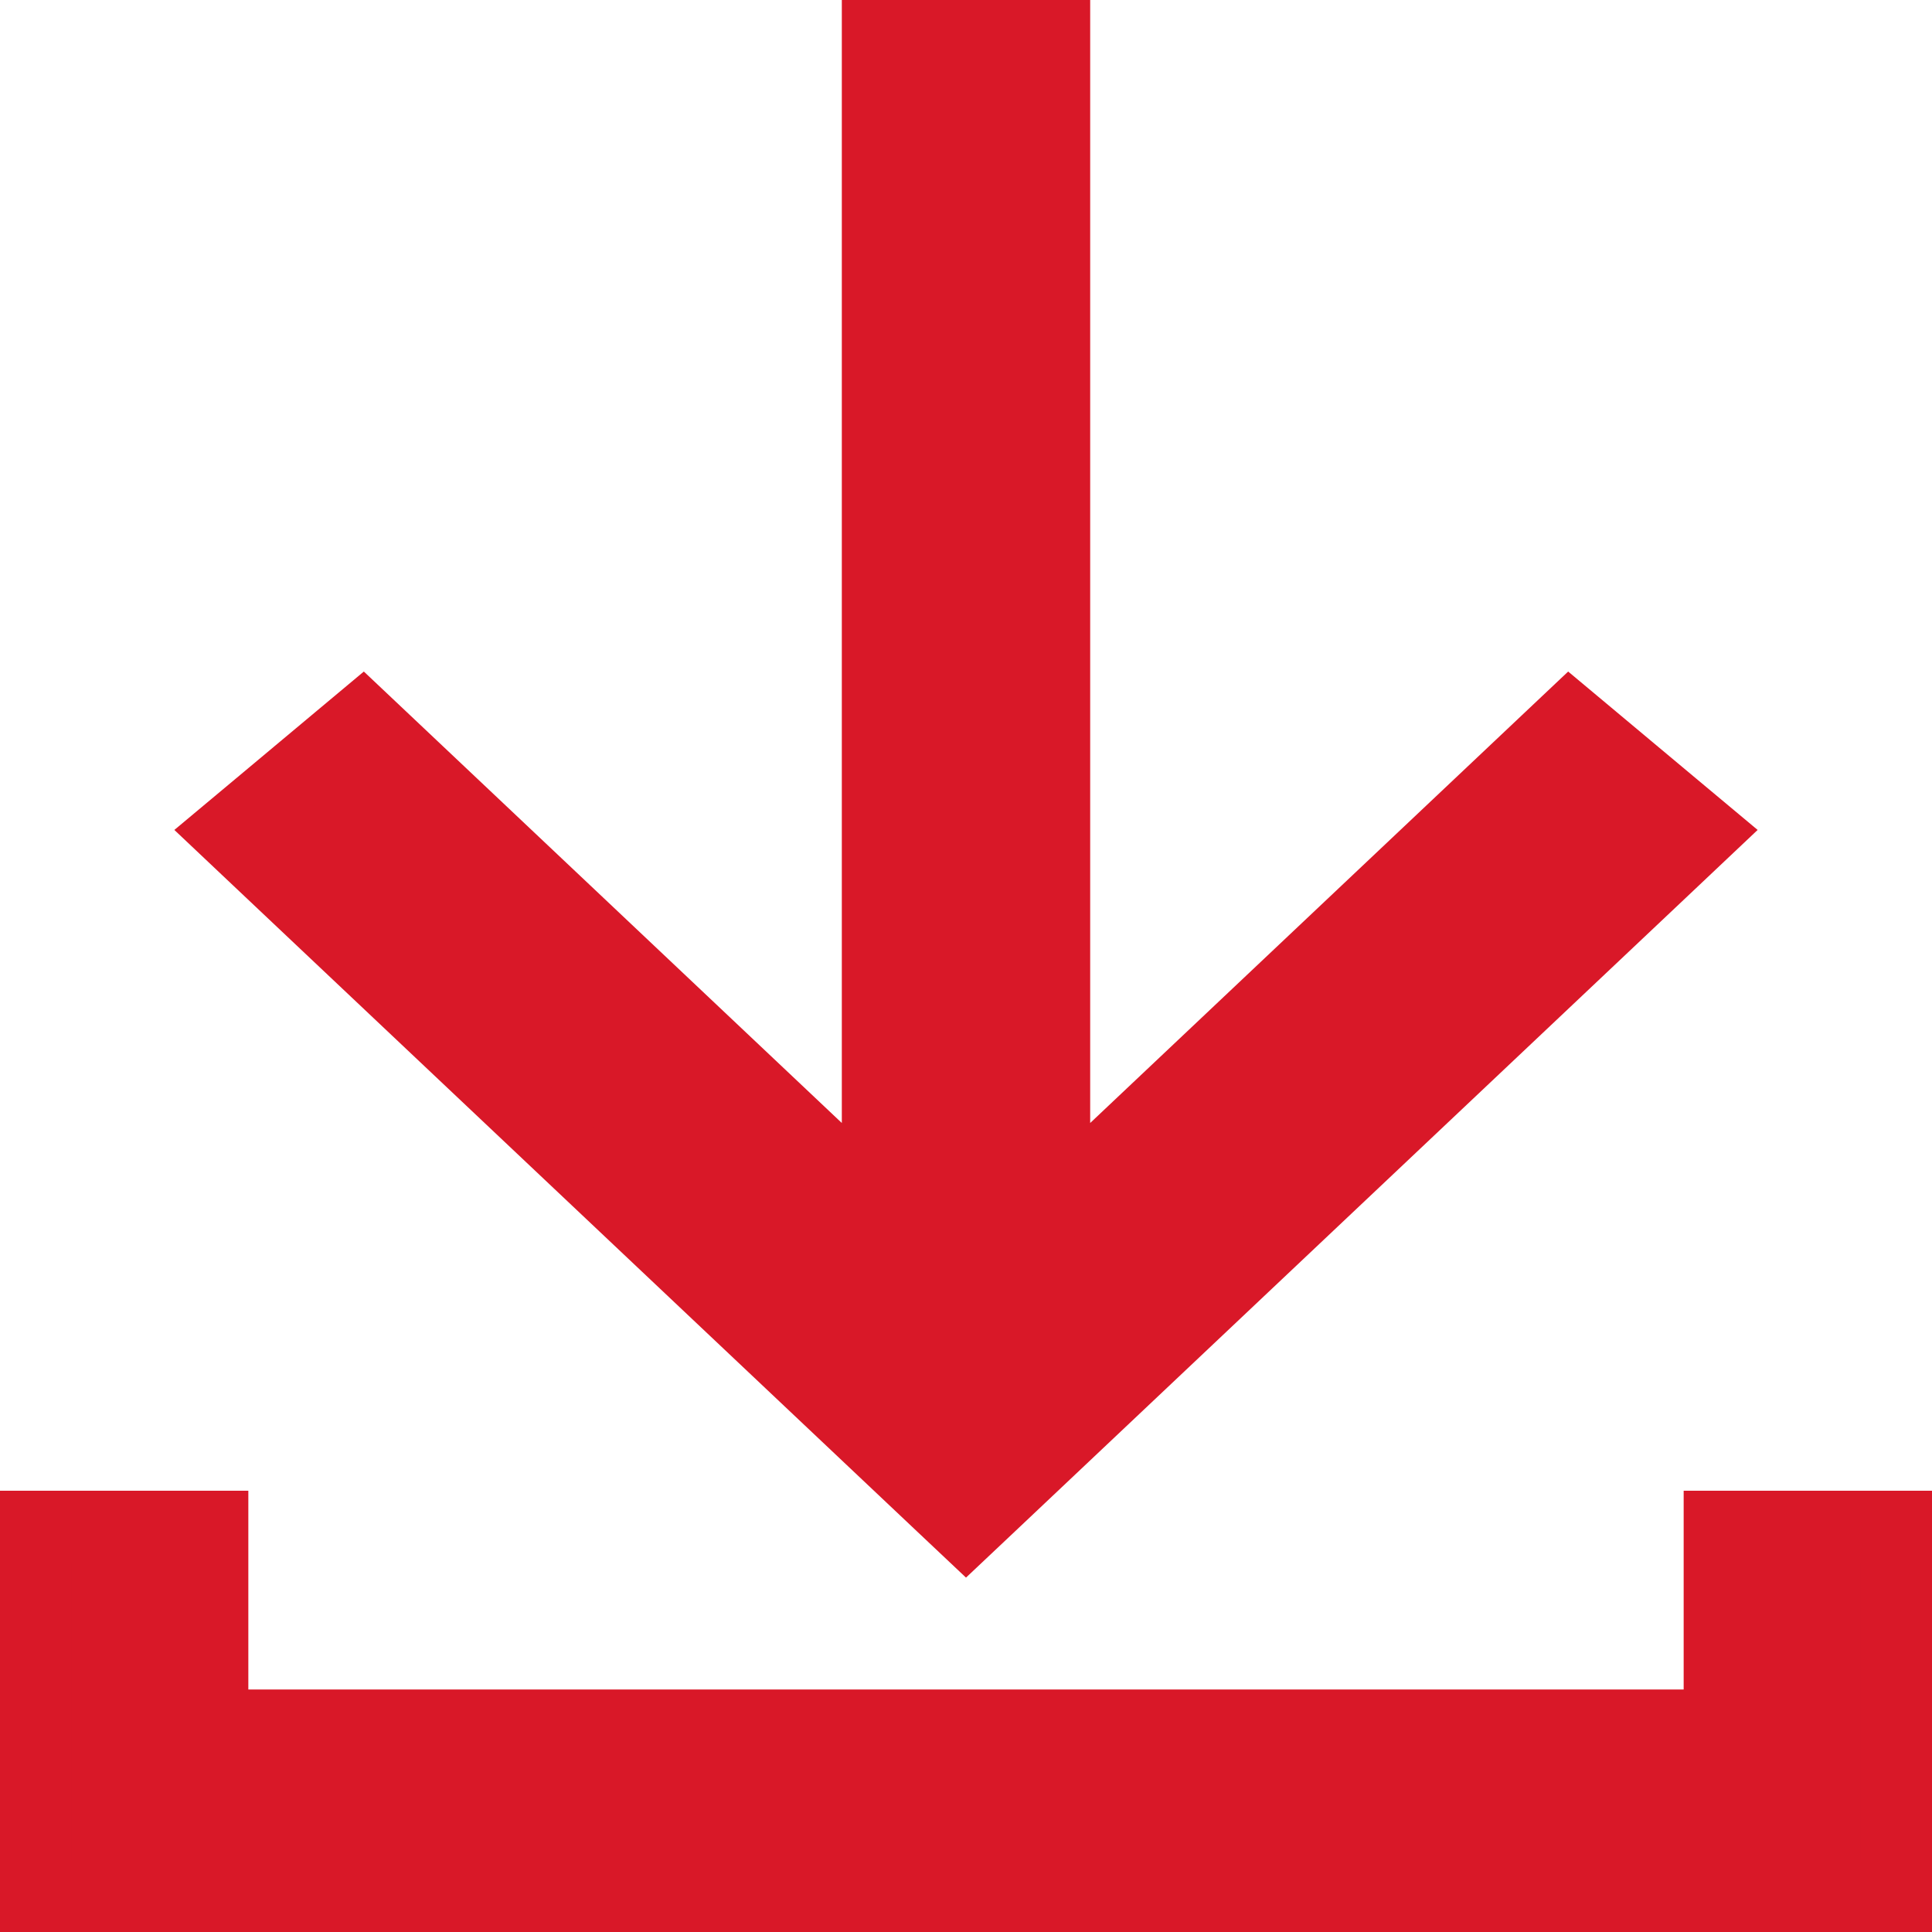 <?xml version="1.0" encoding="UTF-8"?> <svg xmlns="http://www.w3.org/2000/svg" width="54" height="54" viewBox="0 0 54 54" fill="none"> <path d="M29.471 2V1H28.471H25.529H24.529V2V33.708L10.775 20.717L10.129 20.107L9.447 20.677L7.241 22.522L6.378 23.243L7.196 24.016L26.313 42.072L27 42.72L27.687 42.072L46.804 24.016L47.622 23.243L46.759 22.522L44.553 20.677L43.871 20.107L43.225 20.717L29.471 33.708V2ZM2 42.667H1V43.667V52V53H2H52H53V52V43.667V42.667H52H49.059H48.059V43.667V48.222H5.941V43.667V42.667H4.941H2Z" fill="#D91828" stroke="#D91828" stroke-width="2"></path> </svg> 